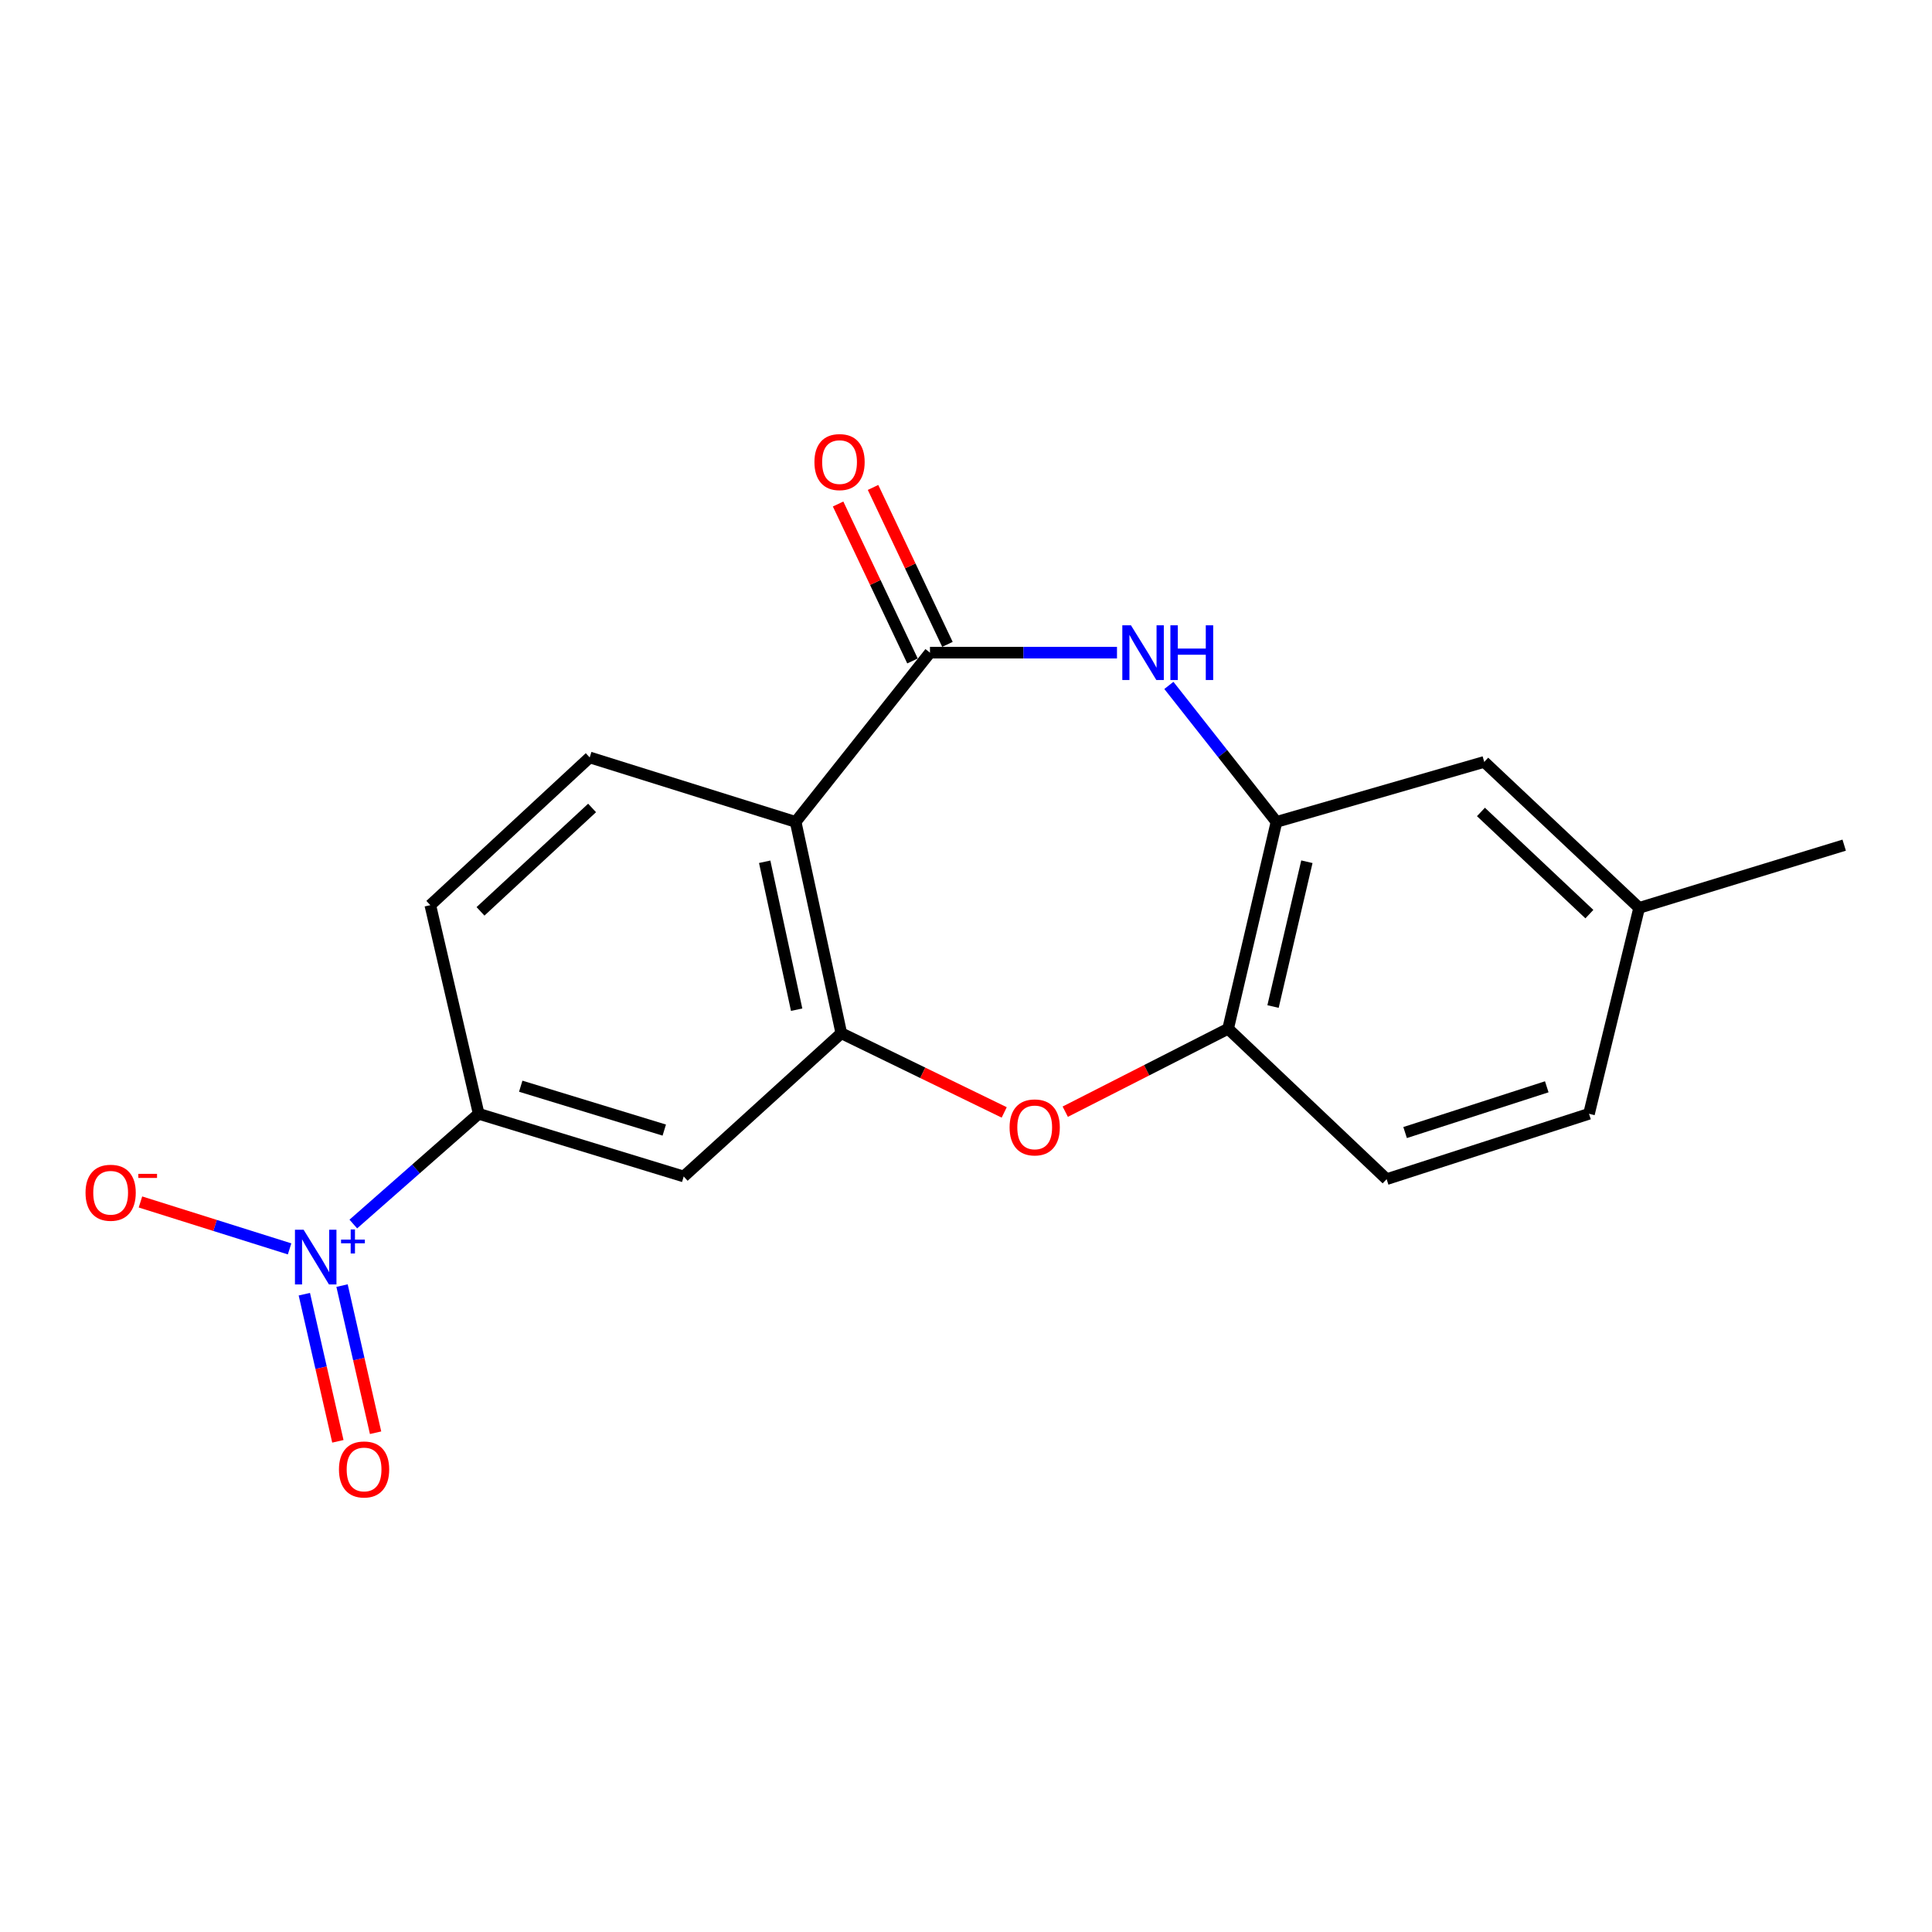 <?xml version='1.0' encoding='iso-8859-1'?>
<svg version='1.1' baseProfile='full'
              xmlns='http://www.w3.org/2000/svg'
                      xmlns:rdkit='http://www.rdkit.org/xml'
                      xmlns:xlink='http://www.w3.org/1999/xlink'
                  xml:space='preserve'
width='1000px' height='1000px' viewBox='0 0 1000 1000'>
<!-- END OF HEADER -->
<rect style='opacity:1.0;fill:#FFFFFF;stroke:none' width='1000' height='1000' x='0' y='0'> </rect>
<path class='bond-0' d='M 481.35,337.816 L 411.825,425.415' style='fill:none;fill-rule:evenodd;stroke:#000000;stroke-width:6px;stroke-linecap:butt;stroke-linejoin:miter;stroke-opacity:1' />
<path class='bond-3' d='M 481.35,337.816 L 529.751,337.816' style='fill:none;fill-rule:evenodd;stroke:#000000;stroke-width:6px;stroke-linecap:butt;stroke-linejoin:miter;stroke-opacity:1' />
<path class='bond-3' d='M 529.751,337.816 L 578.152,337.816' style='fill:none;fill-rule:evenodd;stroke:#0000FF;stroke-width:6px;stroke-linecap:butt;stroke-linejoin:miter;stroke-opacity:1' />
<path class='bond-12' d='M 490.395,333.528 L 471.14,292.913' style='fill:none;fill-rule:evenodd;stroke:#000000;stroke-width:6px;stroke-linecap:butt;stroke-linejoin:miter;stroke-opacity:1' />
<path class='bond-12' d='M 471.14,292.913 L 451.885,252.298' style='fill:none;fill-rule:evenodd;stroke:#FF0000;stroke-width:6px;stroke-linecap:butt;stroke-linejoin:miter;stroke-opacity:1' />
<path class='bond-12' d='M 472.305,342.104 L 453.05,301.489' style='fill:none;fill-rule:evenodd;stroke:#000000;stroke-width:6px;stroke-linecap:butt;stroke-linejoin:miter;stroke-opacity:1' />
<path class='bond-12' d='M 453.05,301.489 L 433.795,260.874' style='fill:none;fill-rule:evenodd;stroke:#FF0000;stroke-width:6px;stroke-linecap:butt;stroke-linejoin:miter;stroke-opacity:1' />
<path class='bond-1' d='M 411.825,425.415 L 435.46,534.791' style='fill:none;fill-rule:evenodd;stroke:#000000;stroke-width:6px;stroke-linecap:butt;stroke-linejoin:miter;stroke-opacity:1' />
<path class='bond-1' d='M 395.802,446.049 L 412.346,522.613' style='fill:none;fill-rule:evenodd;stroke:#000000;stroke-width:6px;stroke-linecap:butt;stroke-linejoin:miter;stroke-opacity:1' />
<path class='bond-9' d='M 411.825,425.415 L 305.23,392.048' style='fill:none;fill-rule:evenodd;stroke:#000000;stroke-width:6px;stroke-linecap:butt;stroke-linejoin:miter;stroke-opacity:1' />
<path class='bond-4' d='M 435.46,534.791 L 477.619,555.289' style='fill:none;fill-rule:evenodd;stroke:#000000;stroke-width:6px;stroke-linecap:butt;stroke-linejoin:miter;stroke-opacity:1' />
<path class='bond-4' d='M 477.619,555.289 L 519.777,575.788' style='fill:none;fill-rule:evenodd;stroke:#FF0000;stroke-width:6px;stroke-linecap:butt;stroke-linejoin:miter;stroke-opacity:1' />
<path class='bond-6' d='M 435.46,534.791 L 353.889,608.942' style='fill:none;fill-rule:evenodd;stroke:#000000;stroke-width:6px;stroke-linecap:butt;stroke-linejoin:miter;stroke-opacity:1' />
<path class='bond-2' d='M 182.876,633.556 L 215.318,605.028' style='fill:none;fill-rule:evenodd;stroke:#0000FF;stroke-width:6px;stroke-linecap:butt;stroke-linejoin:miter;stroke-opacity:1' />
<path class='bond-2' d='M 215.318,605.028 L 247.761,576.499' style='fill:none;fill-rule:evenodd;stroke:#000000;stroke-width:6px;stroke-linecap:butt;stroke-linejoin:miter;stroke-opacity:1' />
<path class='bond-10' d='M 149.889,646.419 L 111.293,634.278' style='fill:none;fill-rule:evenodd;stroke:#0000FF;stroke-width:6px;stroke-linecap:butt;stroke-linejoin:miter;stroke-opacity:1' />
<path class='bond-10' d='M 111.293,634.278 L 72.698,622.137' style='fill:none;fill-rule:evenodd;stroke:#FF0000;stroke-width:6px;stroke-linecap:butt;stroke-linejoin:miter;stroke-opacity:1' />
<path class='bond-11' d='M 157.52,669.874 L 166.2,707.951' style='fill:none;fill-rule:evenodd;stroke:#0000FF;stroke-width:6px;stroke-linecap:butt;stroke-linejoin:miter;stroke-opacity:1' />
<path class='bond-11' d='M 166.2,707.951 L 174.88,746.029' style='fill:none;fill-rule:evenodd;stroke:#FF0000;stroke-width:6px;stroke-linecap:butt;stroke-linejoin:miter;stroke-opacity:1' />
<path class='bond-11' d='M 177.04,665.425 L 185.719,703.502' style='fill:none;fill-rule:evenodd;stroke:#0000FF;stroke-width:6px;stroke-linecap:butt;stroke-linejoin:miter;stroke-opacity:1' />
<path class='bond-11' d='M 185.719,703.502 L 194.399,741.579' style='fill:none;fill-rule:evenodd;stroke:#FF0000;stroke-width:6px;stroke-linecap:butt;stroke-linejoin:miter;stroke-opacity:1' />
<path class='bond-5' d='M 605.011,354.765 L 632.859,390.09' style='fill:none;fill-rule:evenodd;stroke:#0000FF;stroke-width:6px;stroke-linecap:butt;stroke-linejoin:miter;stroke-opacity:1' />
<path class='bond-5' d='M 632.859,390.09 L 660.707,425.415' style='fill:none;fill-rule:evenodd;stroke:#000000;stroke-width:6px;stroke-linecap:butt;stroke-linejoin:miter;stroke-opacity:1' />
<path class='bond-19' d='M 551.369,575.41 L 593.52,553.944' style='fill:none;fill-rule:evenodd;stroke:#FF0000;stroke-width:6px;stroke-linecap:butt;stroke-linejoin:miter;stroke-opacity:1' />
<path class='bond-19' d='M 593.52,553.944 L 635.671,532.477' style='fill:none;fill-rule:evenodd;stroke:#000000;stroke-width:6px;stroke-linecap:butt;stroke-linejoin:miter;stroke-opacity:1' />
<path class='bond-8' d='M 660.707,425.415 L 635.671,532.477' style='fill:none;fill-rule:evenodd;stroke:#000000;stroke-width:6px;stroke-linecap:butt;stroke-linejoin:miter;stroke-opacity:1' />
<path class='bond-8' d='M 676.446,446.033 L 658.921,520.976' style='fill:none;fill-rule:evenodd;stroke:#000000;stroke-width:6px;stroke-linecap:butt;stroke-linejoin:miter;stroke-opacity:1' />
<path class='bond-13' d='M 660.707,425.415 L 768.237,394.361' style='fill:none;fill-rule:evenodd;stroke:#000000;stroke-width:6px;stroke-linecap:butt;stroke-linejoin:miter;stroke-opacity:1' />
<path class='bond-20' d='M 353.889,608.942 L 247.761,576.499' style='fill:none;fill-rule:evenodd;stroke:#000000;stroke-width:6px;stroke-linecap:butt;stroke-linejoin:miter;stroke-opacity:1' />
<path class='bond-20' d='M 343.823,584.931 L 269.533,562.22' style='fill:none;fill-rule:evenodd;stroke:#000000;stroke-width:6px;stroke-linecap:butt;stroke-linejoin:miter;stroke-opacity:1' />
<path class='bond-7' d='M 247.761,576.499 L 222.725,468.502' style='fill:none;fill-rule:evenodd;stroke:#000000;stroke-width:6px;stroke-linecap:butt;stroke-linejoin:miter;stroke-opacity:1' />
<path class='bond-15' d='M 635.671,532.477 L 717.72,610.333' style='fill:none;fill-rule:evenodd;stroke:#000000;stroke-width:6px;stroke-linecap:butt;stroke-linejoin:miter;stroke-opacity:1' />
<path class='bond-14' d='M 305.23,392.048 L 222.725,468.502' style='fill:none;fill-rule:evenodd;stroke:#000000;stroke-width:6px;stroke-linecap:butt;stroke-linejoin:miter;stroke-opacity:1' />
<path class='bond-14' d='M 306.462,418.2 L 248.708,471.718' style='fill:none;fill-rule:evenodd;stroke:#000000;stroke-width:6px;stroke-linecap:butt;stroke-linejoin:miter;stroke-opacity:1' />
<path class='bond-16' d='M 768.237,394.361 L 848.417,469.915' style='fill:none;fill-rule:evenodd;stroke:#000000;stroke-width:6px;stroke-linecap:butt;stroke-linejoin:miter;stroke-opacity:1' />
<path class='bond-16' d='M 766.534,420.265 L 822.66,473.152' style='fill:none;fill-rule:evenodd;stroke:#000000;stroke-width:6px;stroke-linecap:butt;stroke-linejoin:miter;stroke-opacity:1' />
<path class='bond-21' d='M 717.72,610.333 L 822.469,576.499' style='fill:none;fill-rule:evenodd;stroke:#000000;stroke-width:6px;stroke-linecap:butt;stroke-linejoin:miter;stroke-opacity:1' />
<path class='bond-21' d='M 727.279,586.207 L 800.603,562.523' style='fill:none;fill-rule:evenodd;stroke:#000000;stroke-width:6px;stroke-linecap:butt;stroke-linejoin:miter;stroke-opacity:1' />
<path class='bond-17' d='M 848.417,469.915 L 822.469,576.499' style='fill:none;fill-rule:evenodd;stroke:#000000;stroke-width:6px;stroke-linecap:butt;stroke-linejoin:miter;stroke-opacity:1' />
<path class='bond-18' d='M 848.417,469.915 L 954.545,437.449' style='fill:none;fill-rule:evenodd;stroke:#000000;stroke-width:6px;stroke-linecap:butt;stroke-linejoin:miter;stroke-opacity:1' />
<path  class='atom-3' d='M 157.15 636.513
L 166.43 651.513
Q 167.35 652.993, 168.83 655.673
Q 170.31 658.353, 170.39 658.513
L 170.39 636.513
L 174.15 636.513
L 174.15 664.833
L 170.27 664.833
L 160.31 648.433
Q 159.15 646.513, 157.91 644.313
Q 156.71 642.113, 156.35 641.433
L 156.35 664.833
L 152.67 664.833
L 152.67 636.513
L 157.15 636.513
' fill='#0000FF'/>
<path  class='atom-3' d='M 176.526 641.618
L 181.516 641.618
L 181.516 636.364
L 183.733 636.364
L 183.733 641.618
L 188.855 641.618
L 188.855 643.519
L 183.733 643.519
L 183.733 648.799
L 181.516 648.799
L 181.516 643.519
L 176.526 643.519
L 176.526 641.618
' fill='#0000FF'/>
<path  class='atom-4' d='M 585.389 323.656
L 594.669 338.656
Q 595.589 340.136, 597.069 342.816
Q 598.549 345.496, 598.629 345.656
L 598.629 323.656
L 602.389 323.656
L 602.389 351.976
L 598.509 351.976
L 588.549 335.576
Q 587.389 333.656, 586.149 331.456
Q 584.949 329.256, 584.589 328.576
L 584.589 351.976
L 580.909 351.976
L 580.909 323.656
L 585.389 323.656
' fill='#0000FF'/>
<path  class='atom-4' d='M 605.789 323.656
L 609.629 323.656
L 609.629 335.696
L 624.109 335.696
L 624.109 323.656
L 627.949 323.656
L 627.949 351.976
L 624.109 351.976
L 624.109 338.896
L 609.629 338.896
L 609.629 351.976
L 605.789 351.976
L 605.789 323.656
' fill='#0000FF'/>
<path  class='atom-5' d='M 522.56 583.541
Q 522.56 576.741, 525.92 572.941
Q 529.28 569.141, 535.56 569.141
Q 541.84 569.141, 545.2 572.941
Q 548.56 576.741, 548.56 583.541
Q 548.56 590.421, 545.16 594.341
Q 541.76 598.221, 535.56 598.221
Q 529.32 598.221, 525.92 594.341
Q 522.56 590.461, 522.56 583.541
M 535.56 595.021
Q 539.88 595.021, 542.2 592.141
Q 544.56 589.221, 544.56 583.541
Q 544.56 577.981, 542.2 575.181
Q 539.88 572.341, 535.56 572.341
Q 531.24 572.341, 528.88 575.141
Q 526.56 577.941, 526.56 583.541
Q 526.56 589.261, 528.88 592.141
Q 531.24 595.021, 535.56 595.021
' fill='#FF0000'/>
<path  class='atom-11' d='M 44.271 617.364
Q 44.271 610.564, 47.631 606.764
Q 50.991 602.964, 57.271 602.964
Q 63.551 602.964, 66.911 606.764
Q 70.271 610.564, 70.271 617.364
Q 70.271 624.244, 66.871 628.164
Q 63.471 632.044, 57.271 632.044
Q 51.031 632.044, 47.631 628.164
Q 44.271 624.284, 44.271 617.364
M 57.271 628.844
Q 61.591 628.844, 63.911 625.964
Q 66.271 623.044, 66.271 617.364
Q 66.271 611.804, 63.911 609.004
Q 61.591 606.164, 57.271 606.164
Q 52.951 606.164, 50.591 608.964
Q 48.271 611.764, 48.271 617.364
Q 48.271 623.084, 50.591 625.964
Q 52.951 628.844, 57.271 628.844
' fill='#FF0000'/>
<path  class='atom-11' d='M 71.591 607.587
L 81.28 607.587
L 81.28 609.699
L 71.591 609.699
L 71.591 607.587
' fill='#FF0000'/>
<path  class='atom-12' d='M 175.446 760.585
Q 175.446 753.785, 178.806 749.985
Q 182.166 746.185, 188.446 746.185
Q 194.726 746.185, 198.086 749.985
Q 201.446 753.785, 201.446 760.585
Q 201.446 767.465, 198.046 771.385
Q 194.646 775.265, 188.446 775.265
Q 182.206 775.265, 178.806 771.385
Q 175.446 767.505, 175.446 760.585
M 188.446 772.065
Q 192.766 772.065, 195.086 769.185
Q 197.446 766.265, 197.446 760.585
Q 197.446 755.025, 195.086 752.225
Q 192.766 749.385, 188.446 749.385
Q 184.126 749.385, 181.766 752.185
Q 179.446 754.985, 179.446 760.585
Q 179.446 766.305, 181.766 769.185
Q 184.126 772.065, 188.446 772.065
' fill='#FF0000'/>
<path  class='atom-13' d='M 421.548 239.175
Q 421.548 232.375, 424.908 228.575
Q 428.268 224.775, 434.548 224.775
Q 440.828 224.775, 444.188 228.575
Q 447.548 232.375, 447.548 239.175
Q 447.548 246.055, 444.148 249.975
Q 440.748 253.855, 434.548 253.855
Q 428.308 253.855, 424.908 249.975
Q 421.548 246.095, 421.548 239.175
M 434.548 250.655
Q 438.868 250.655, 441.188 247.775
Q 443.548 244.855, 443.548 239.175
Q 443.548 233.615, 441.188 230.815
Q 438.868 227.975, 434.548 227.975
Q 430.228 227.975, 427.868 230.775
Q 425.548 233.575, 425.548 239.175
Q 425.548 244.895, 427.868 247.775
Q 430.228 250.655, 434.548 250.655
' fill='#FF0000'/>
</svg>
